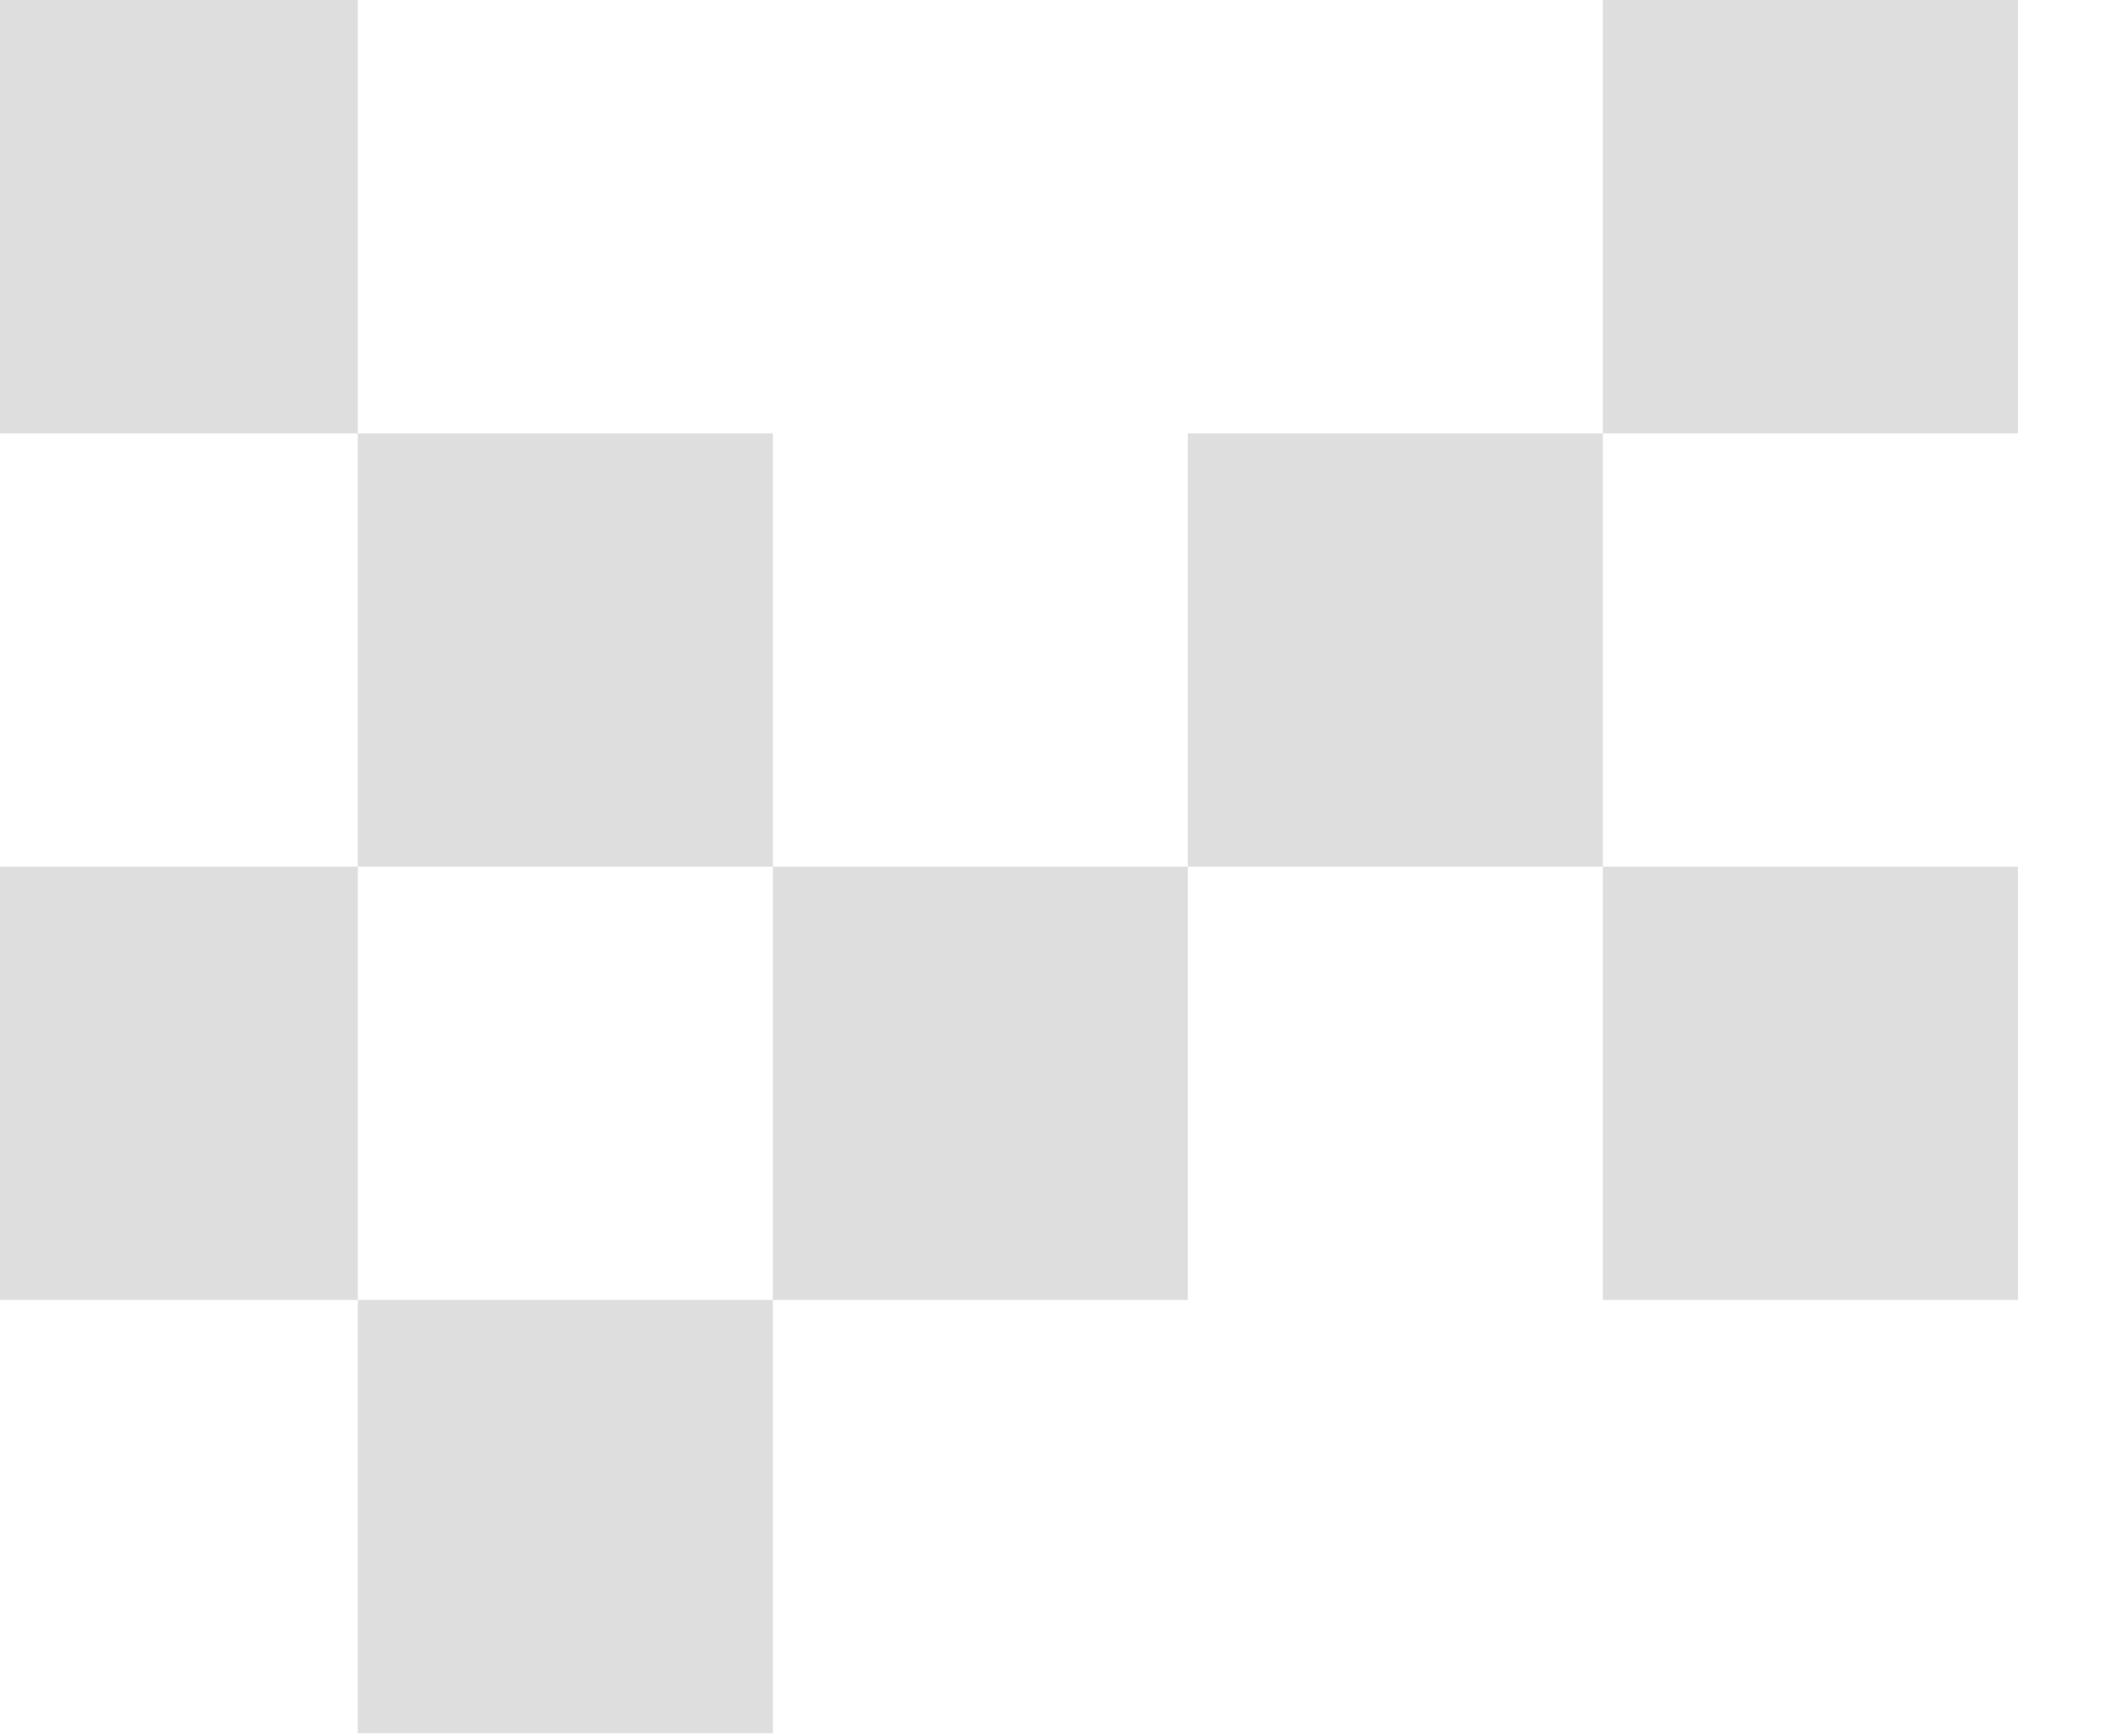 <svg width="402" height="332" viewBox="0 0 402 332" fill="none" xmlns="http://www.w3.org/2000/svg">
<g opacity="0.13">
<path d="M68.44 0H-10.926V82.879H68.44V0Z" fill="black"/>
<path d="M68.44 165.757H-10.926V248.636H68.44V165.757Z" fill="black"/>
<path d="M147.806 82.879H68.44V165.758H147.806V82.879Z" fill="black"/>
<path d="M227.172 165.757H147.806V248.636H227.172V165.757Z" fill="black"/>
<path d="M306.538 82.879H227.172V165.758H306.538V82.879Z" fill="black"/>
<path d="M385.903 165.757H306.537V248.636H385.903V165.757Z" fill="black"/>
<path d="M385.903 0H306.537V82.879H385.903V0Z" fill="black"/>
<path d="M147.806 248.636H68.44V331.515H147.806V248.636Z" fill="black"/>
</g>
</svg>
